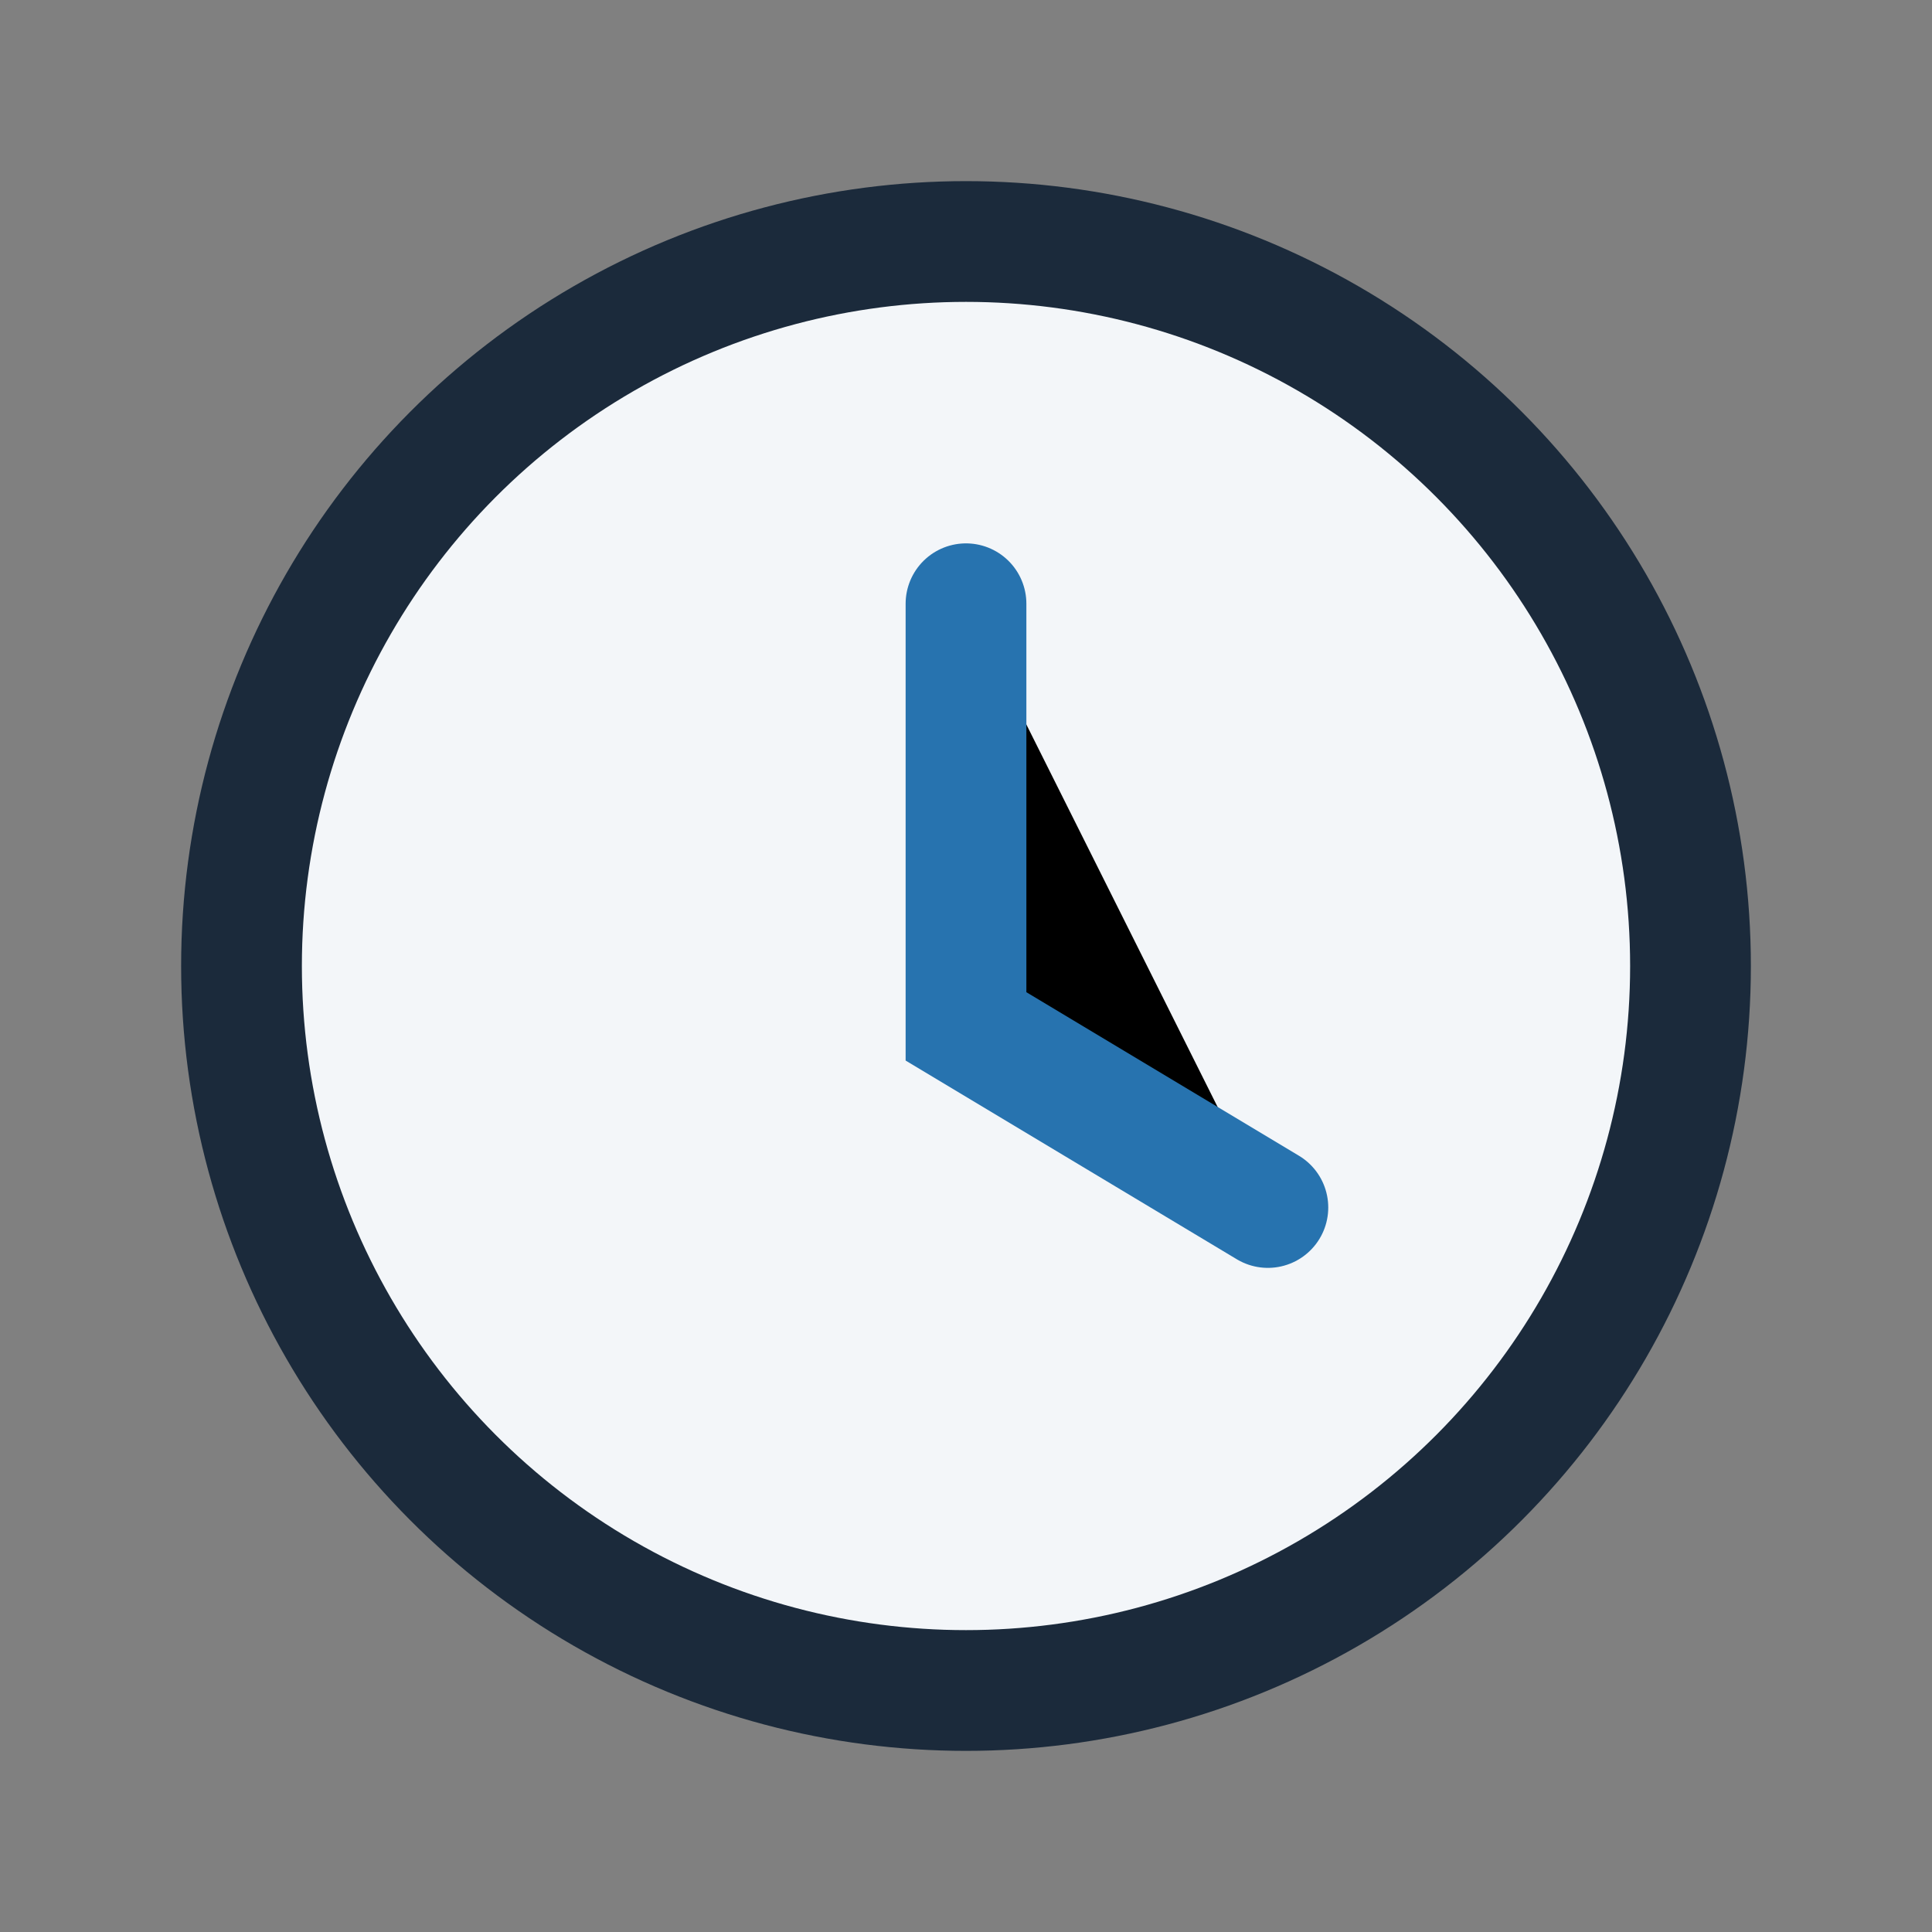 <?xml version="1.0" encoding="UTF-8"?>
<svg xmlns="http://www.w3.org/2000/svg" width="32" height="32" viewBox="0 0 32 32"><rect x="0" y="0" width="32" height="32" fill="#808080" stroke="none"/><circle cx="16" cy="16" r="12" fill="#F3F6F9" stroke="#1B2A3B" stroke-width="2"/><path d="M16 10v7l5 3" stroke="#2773AF" stroke-width="2" stroke-linecap="round"/></svg>